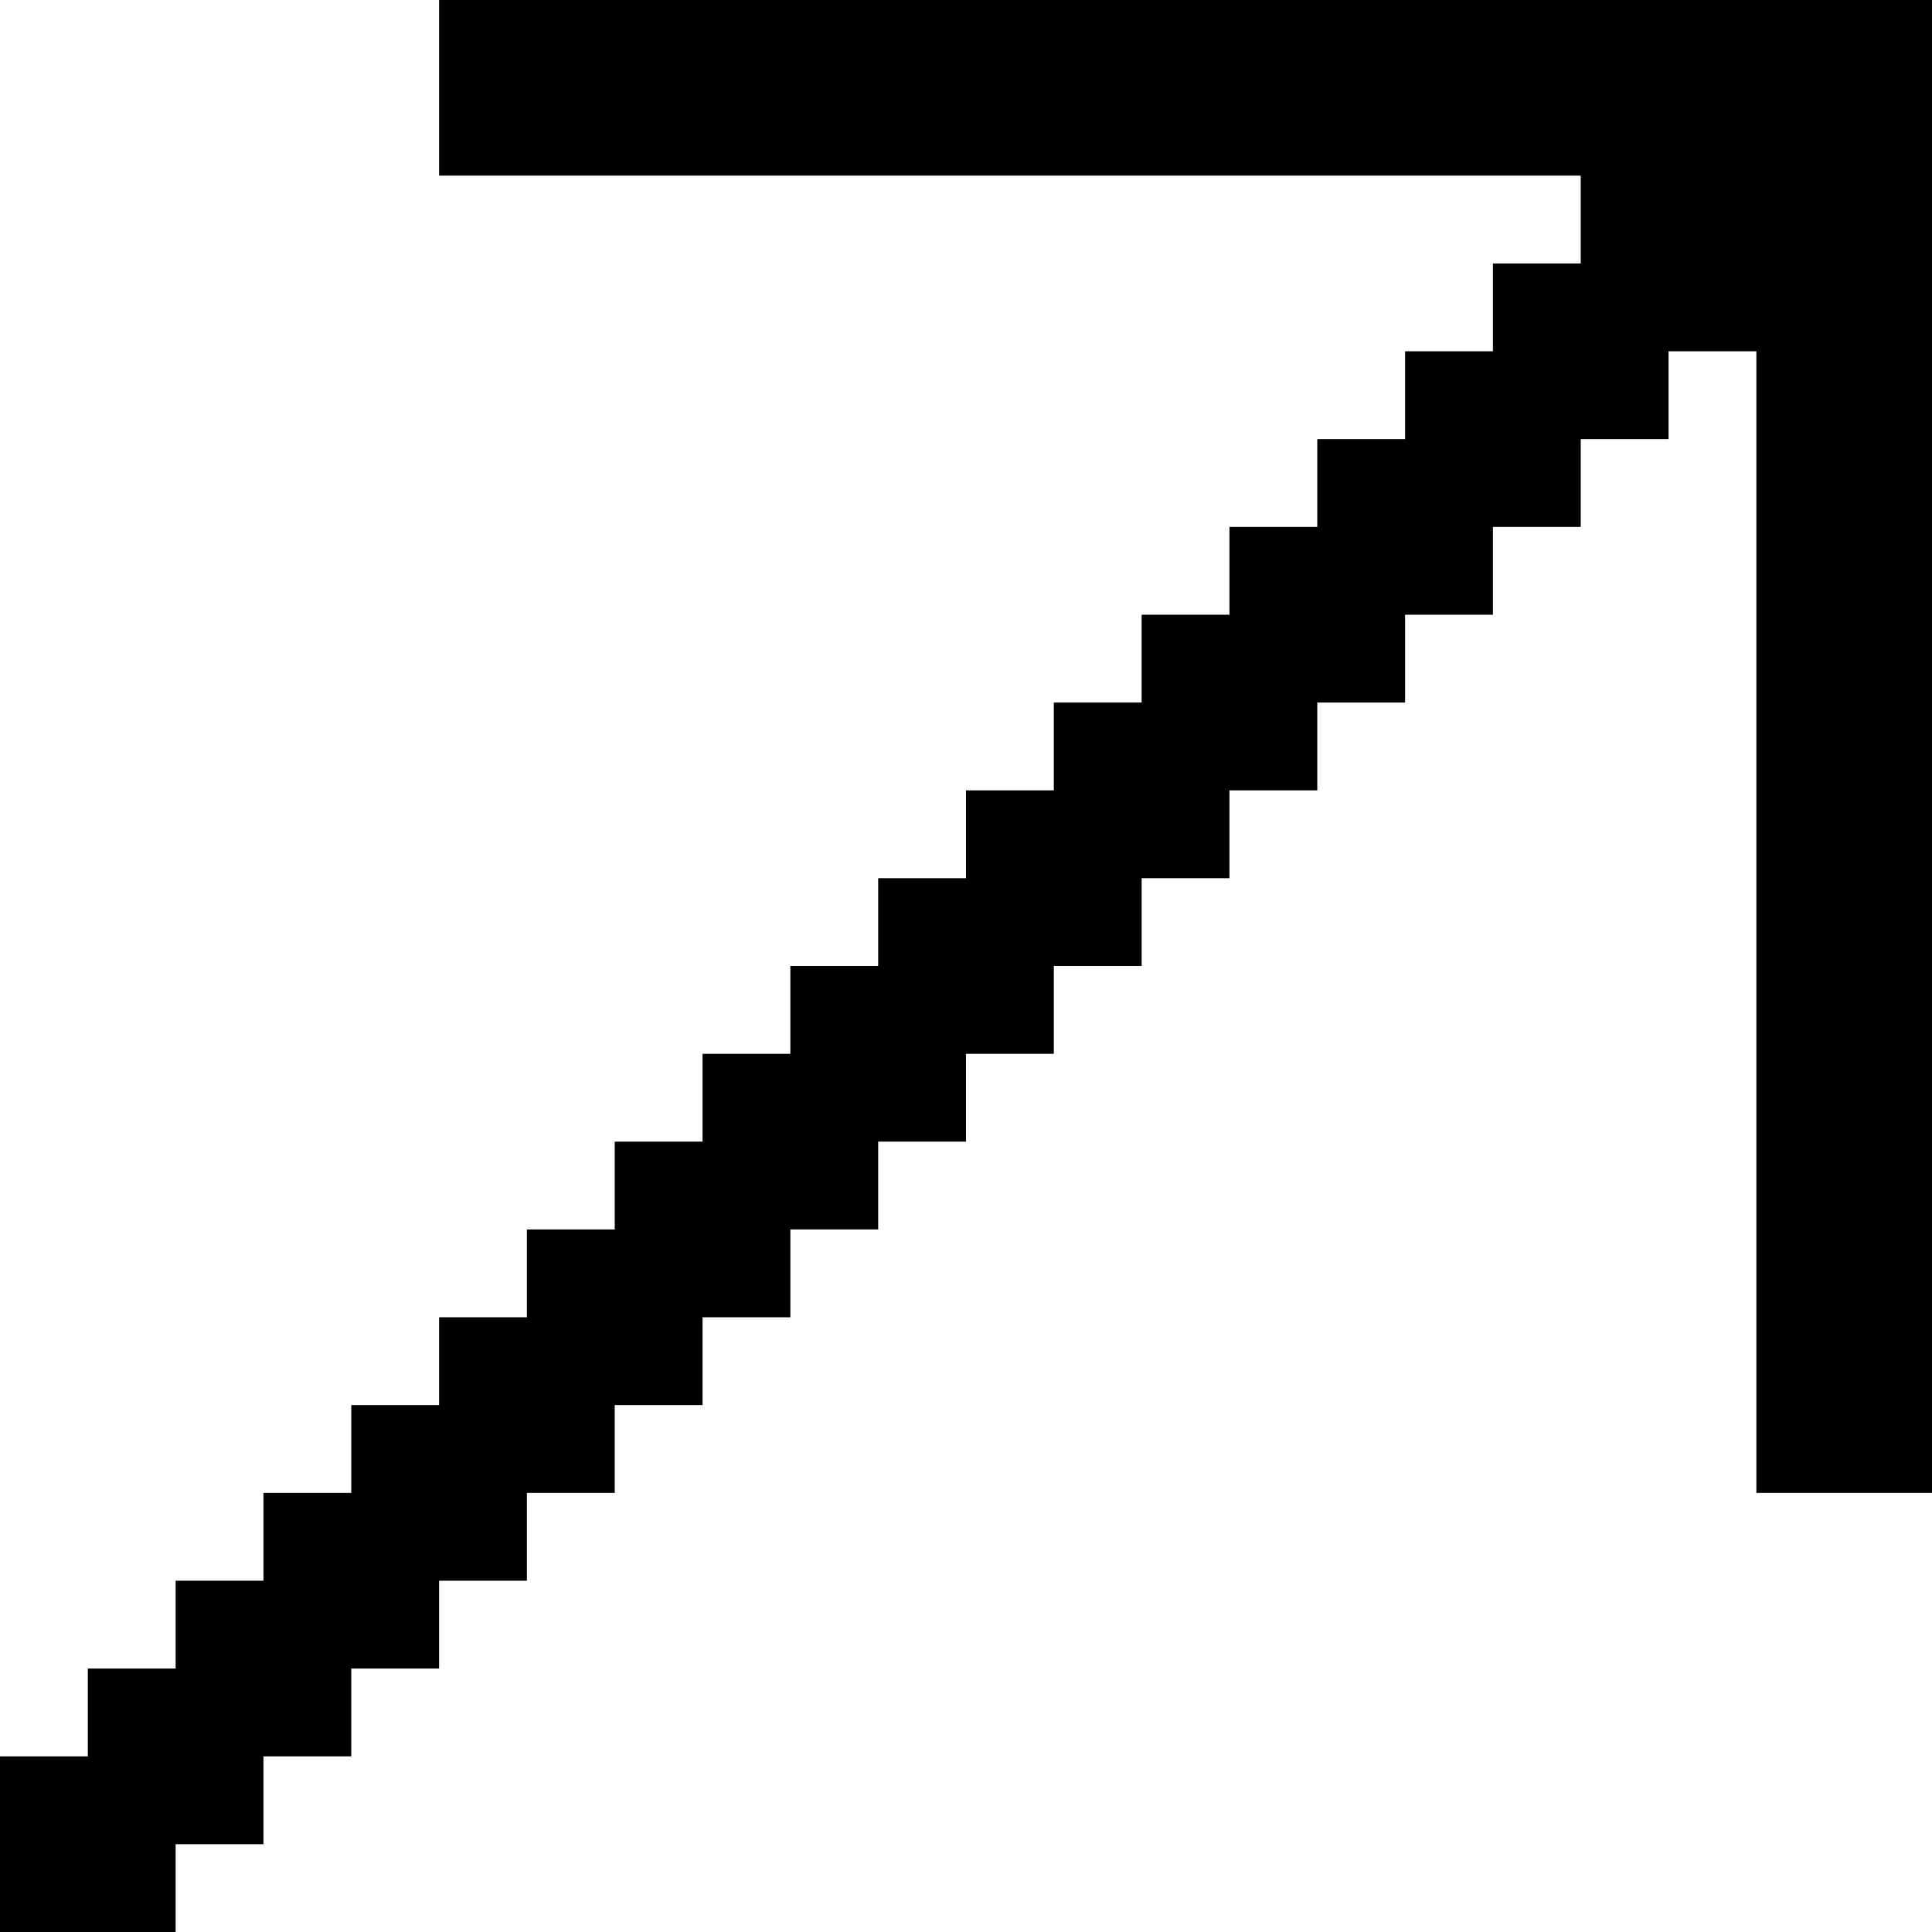 <?xml version="1.0" encoding="utf-8"?>
<!-- Generator: Adobe Illustrator 28.0.0, SVG Export Plug-In . SVG Version: 6.00 Build 0)  -->
<svg version="1.1" id="Layer_1" xmlns="http://www.w3.org/2000/svg" xmlns:xlink="http://www.w3.org/1999/xlink" x="0px" y="0px"
	 width="22px" height="22px" viewBox="0 0 22 22" style="enable-background:new 0 0 22 22;" xml:space="preserve">
<g>
	<polygon points="5,0 5,2 18,2 18,3 17,3 17,4 16,4 16,5 15,5 15,6 14,6 14,7 13,7 13,8 12,8 12,9 11,9 11,10 10,10 10,11 9,11 
		9,12 8,12 8,13 7,13 7,14 6,14 6,15 5,15 5,16 4,16 4,17 3,17 3,18 2,18 2,19 1,19 1,20 0,20 0,22 2,22 2,21 3,21 3,20 4,20 4,19 
		5,19 5,18 6,18 6,17 7,17 7,16 8,16 8,15 9,15 9,14 10,14 10,13 11,13 11,12 12,12 12,11 13,11 13,10 14,10 14,9 15,9 15,8 16,8 
		16,7 17,7 17,6 18,6 18,5 19,5 19,4 20,4 20,17 22,17 22,2 22,0 22,0 	"/>
</g>
</svg>
